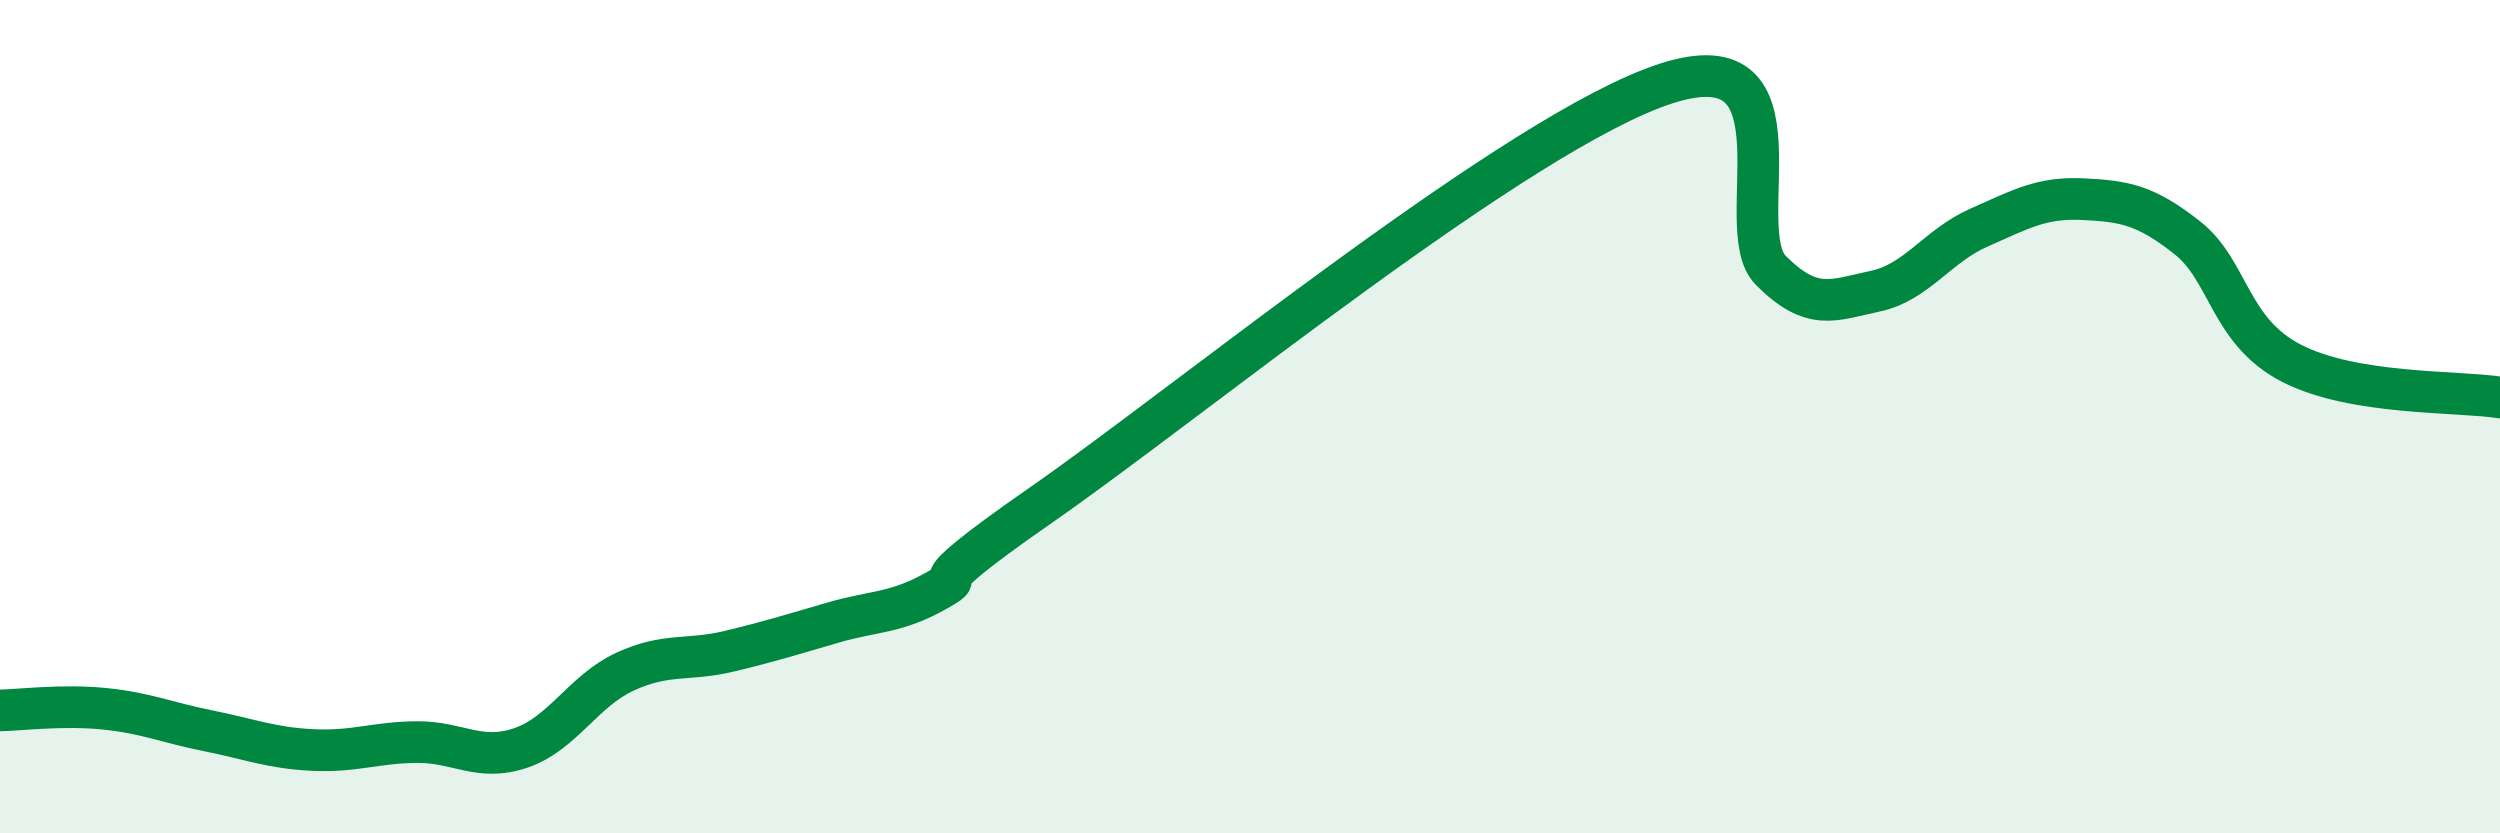 
    <svg width="60" height="20" viewBox="0 0 60 20" xmlns="http://www.w3.org/2000/svg">
      <path
        d="M 0,17.05 C 0.5,17.04 1.5,16.91 2.5,17.01 C 3.5,17.11 4,17.34 5,17.54 C 6,17.74 6.5,17.95 7.5,18 C 8.5,18.05 9,17.82 10,17.81 C 11,17.8 11.5,18.29 12.5,17.95 C 13.5,17.61 14,16.58 15,16.12 C 16,15.66 16.5,15.87 17.5,15.63 C 18.5,15.39 19,15.23 20,14.94 C 21,14.65 21.5,14.73 22.5,14.16 C 23.5,13.59 21.5,14.54 25,12.11 C 28.5,9.68 36.5,3.12 40,2 C 43.5,0.88 41.5,5.49 42.5,6.49 C 43.5,7.49 44,7.2 45,6.99 C 46,6.78 46.5,5.9 47.5,5.46 C 48.5,5.02 49,4.73 50,4.78 C 51,4.83 51.5,4.92 52.5,5.71 C 53.5,6.5 53.5,7.95 55,8.72 C 56.5,9.49 59,9.38 60,9.54L60 20L0 20Z"
        fill="#008740"
        opacity="0.1"
        stroke-linecap="round"
        stroke-linejoin="round"
      />
      <path
        d="M 0,17.05 C 0.5,17.04 1.5,16.91 2.5,17.01 C 3.5,17.11 4,17.34 5,17.54 C 6,17.74 6.5,17.95 7.5,18 C 8.5,18.05 9,17.82 10,17.81 C 11,17.8 11.5,18.29 12.5,17.95 C 13.5,17.61 14,16.58 15,16.12 C 16,15.66 16.5,15.87 17.5,15.63 C 18.5,15.39 19,15.23 20,14.94 C 21,14.65 21.5,14.73 22.5,14.16 C 23.5,13.59 21.5,14.54 25,12.11 C 28.5,9.68 36.5,3.12 40,2 C 43.5,0.88 41.5,5.49 42.5,6.49 C 43.5,7.49 44,7.2 45,6.99 C 46,6.78 46.5,5.9 47.5,5.46 C 48.5,5.02 49,4.73 50,4.78 C 51,4.83 51.5,4.92 52.5,5.71 C 53.5,6.5 53.5,7.95 55,8.72 C 56.5,9.49 59,9.38 60,9.54"
        stroke="#008740"
        stroke-width="1"
        fill="none"
        stroke-linecap="round"
        stroke-linejoin="round"
      />
    </svg>
  